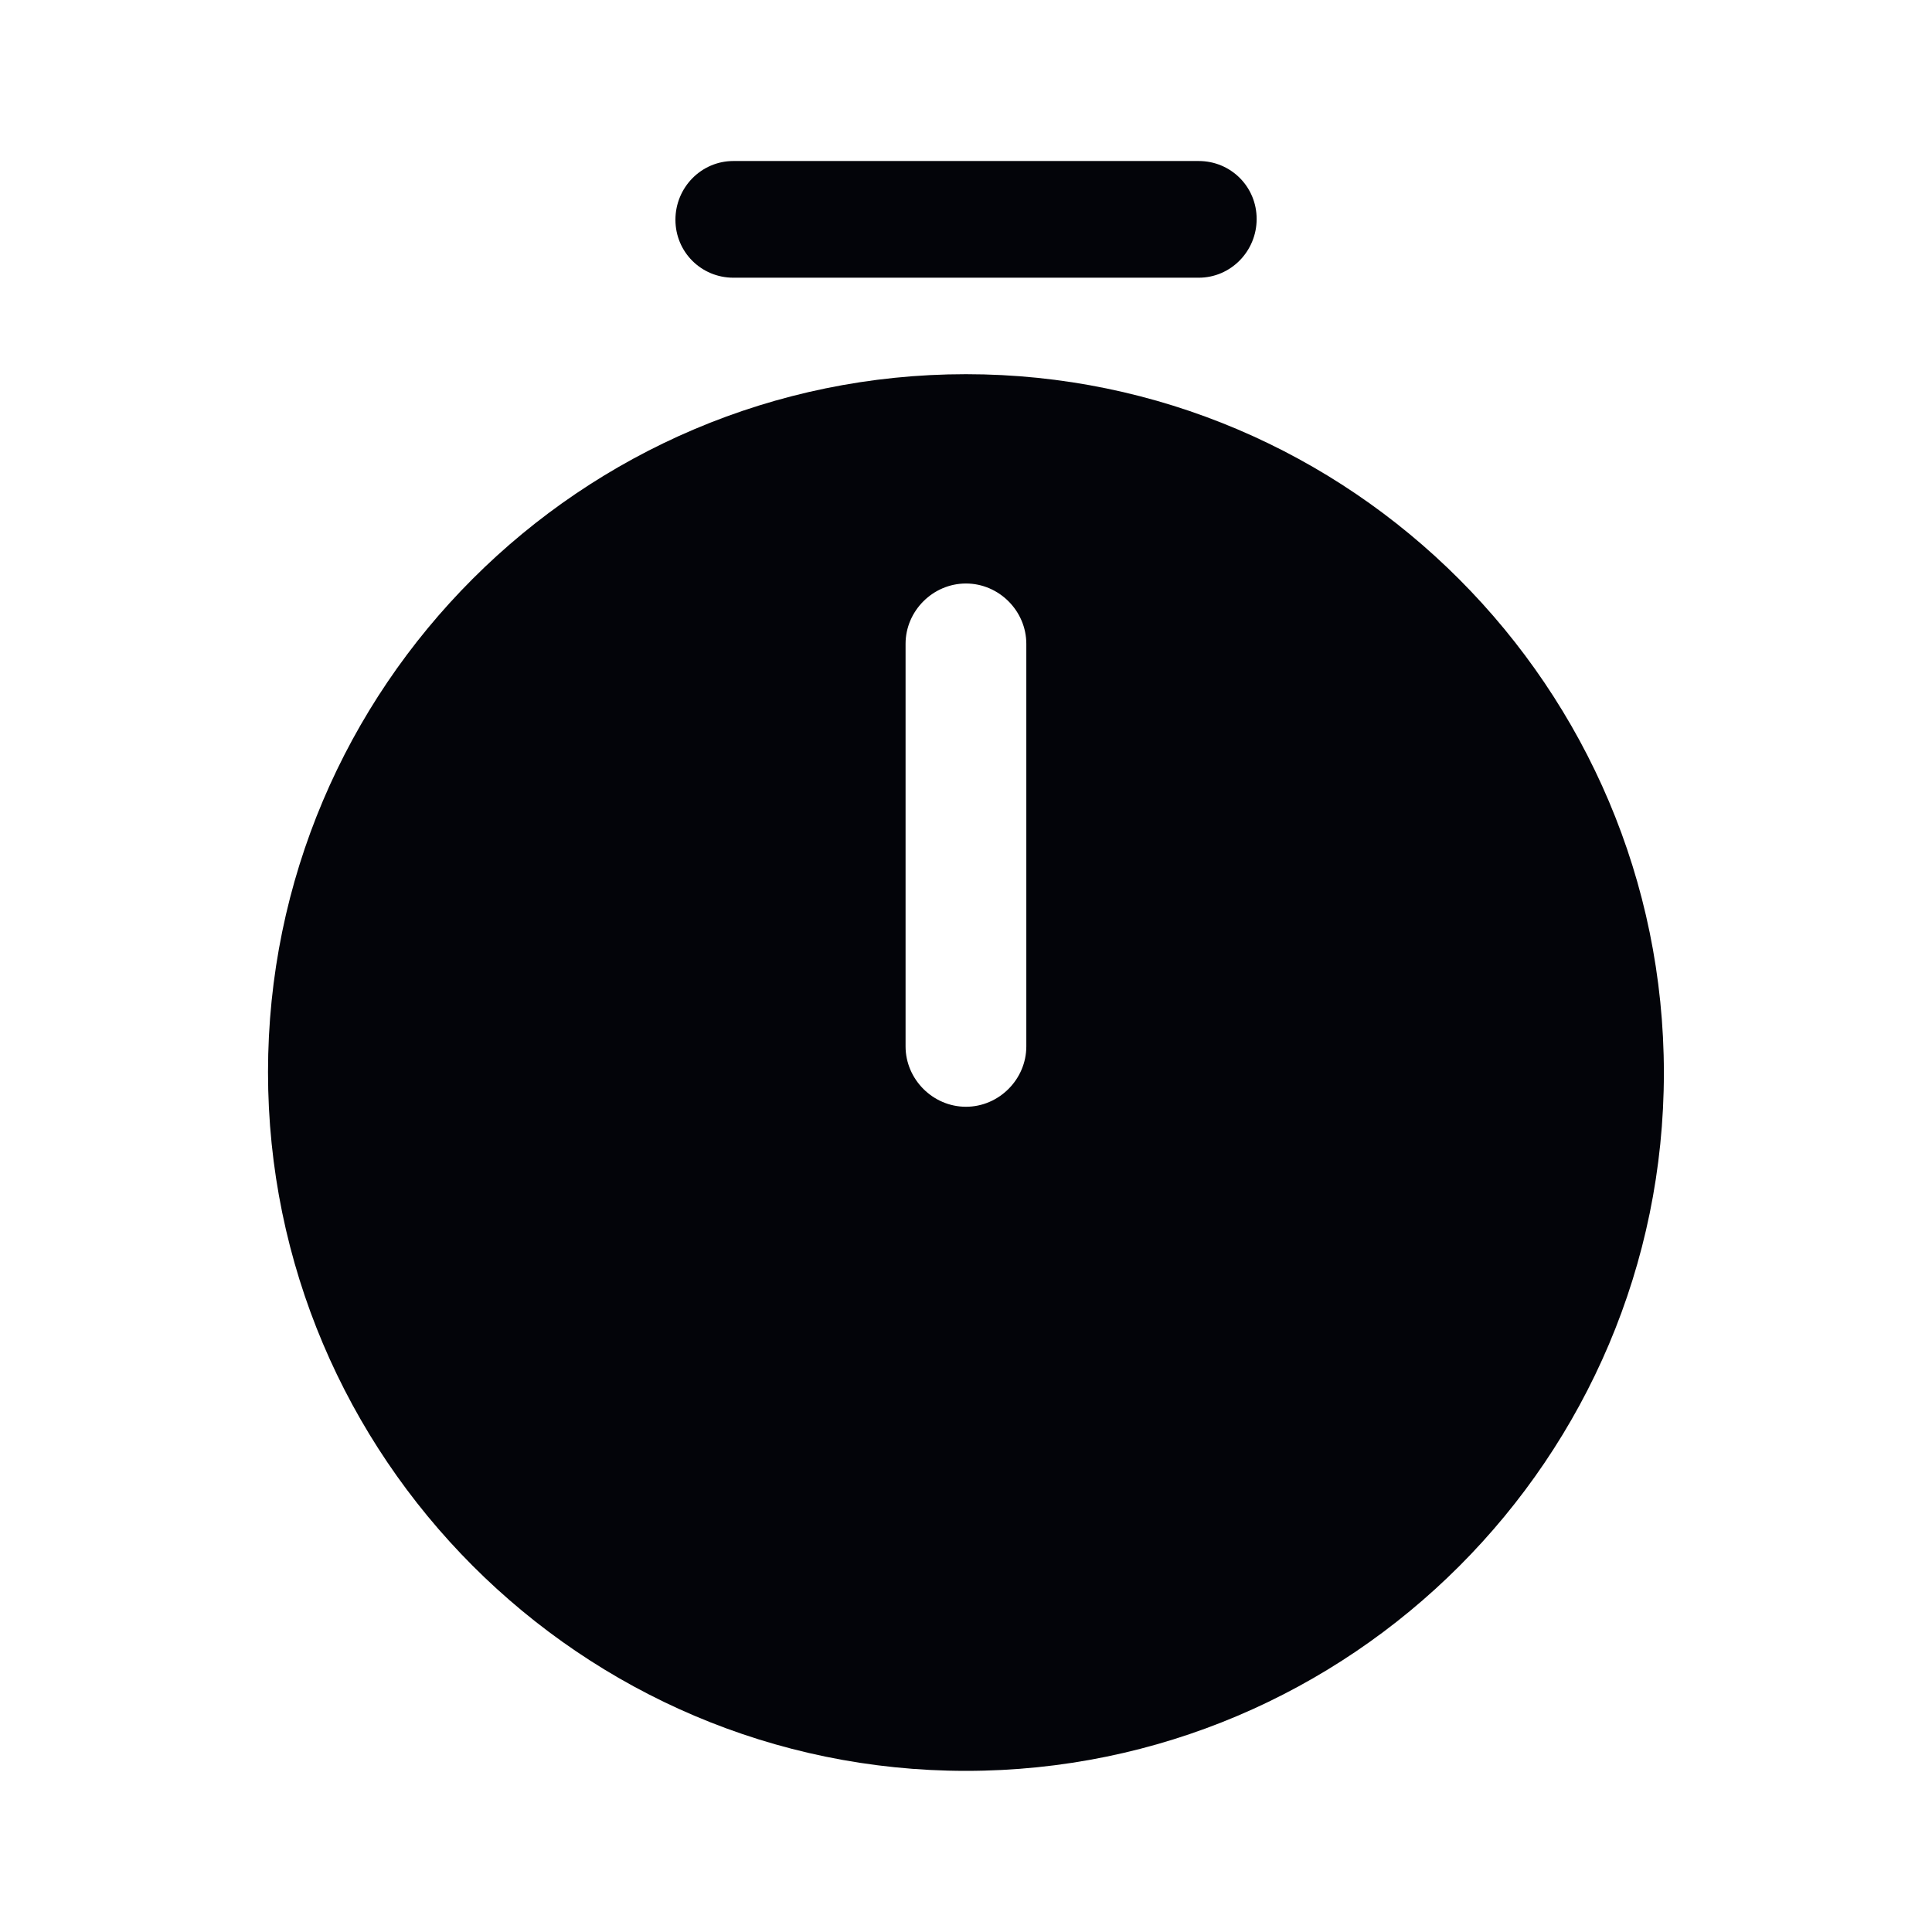 <svg width="50" height="50" viewBox="0 0 50 50" fill="none" xmlns="http://www.w3.org/2000/svg">
<path fill-rule="evenodd" clip-rule="evenodd" d="M6.936 27.747C6.936 37.705 15.04 45.83 24.999 45.83C34.957 45.83 43.061 37.726 43.061 27.768C43.061 17.809 34.957 9.684 24.999 9.684C15.04 9.684 6.936 17.788 6.936 27.747ZM24.999 28.643C24.145 28.643 23.436 27.934 23.436 27.08V16.663C23.436 15.809 24.145 15.101 24.999 15.101C25.853 15.101 26.561 15.809 26.561 16.663V27.08C26.561 27.934 25.853 28.643 24.999 28.643Z" fill="#030409"/>
<path d="M18.98 7.187C18.147 7.187 17.48 6.521 17.48 5.687C17.48 4.854 18.147 4.167 18.98 4.167H31.022C31.855 4.167 32.522 4.833 32.522 5.667C32.522 6.5 31.855 7.187 31.022 7.187H18.98Z" fill="#030409"/>
</svg>
